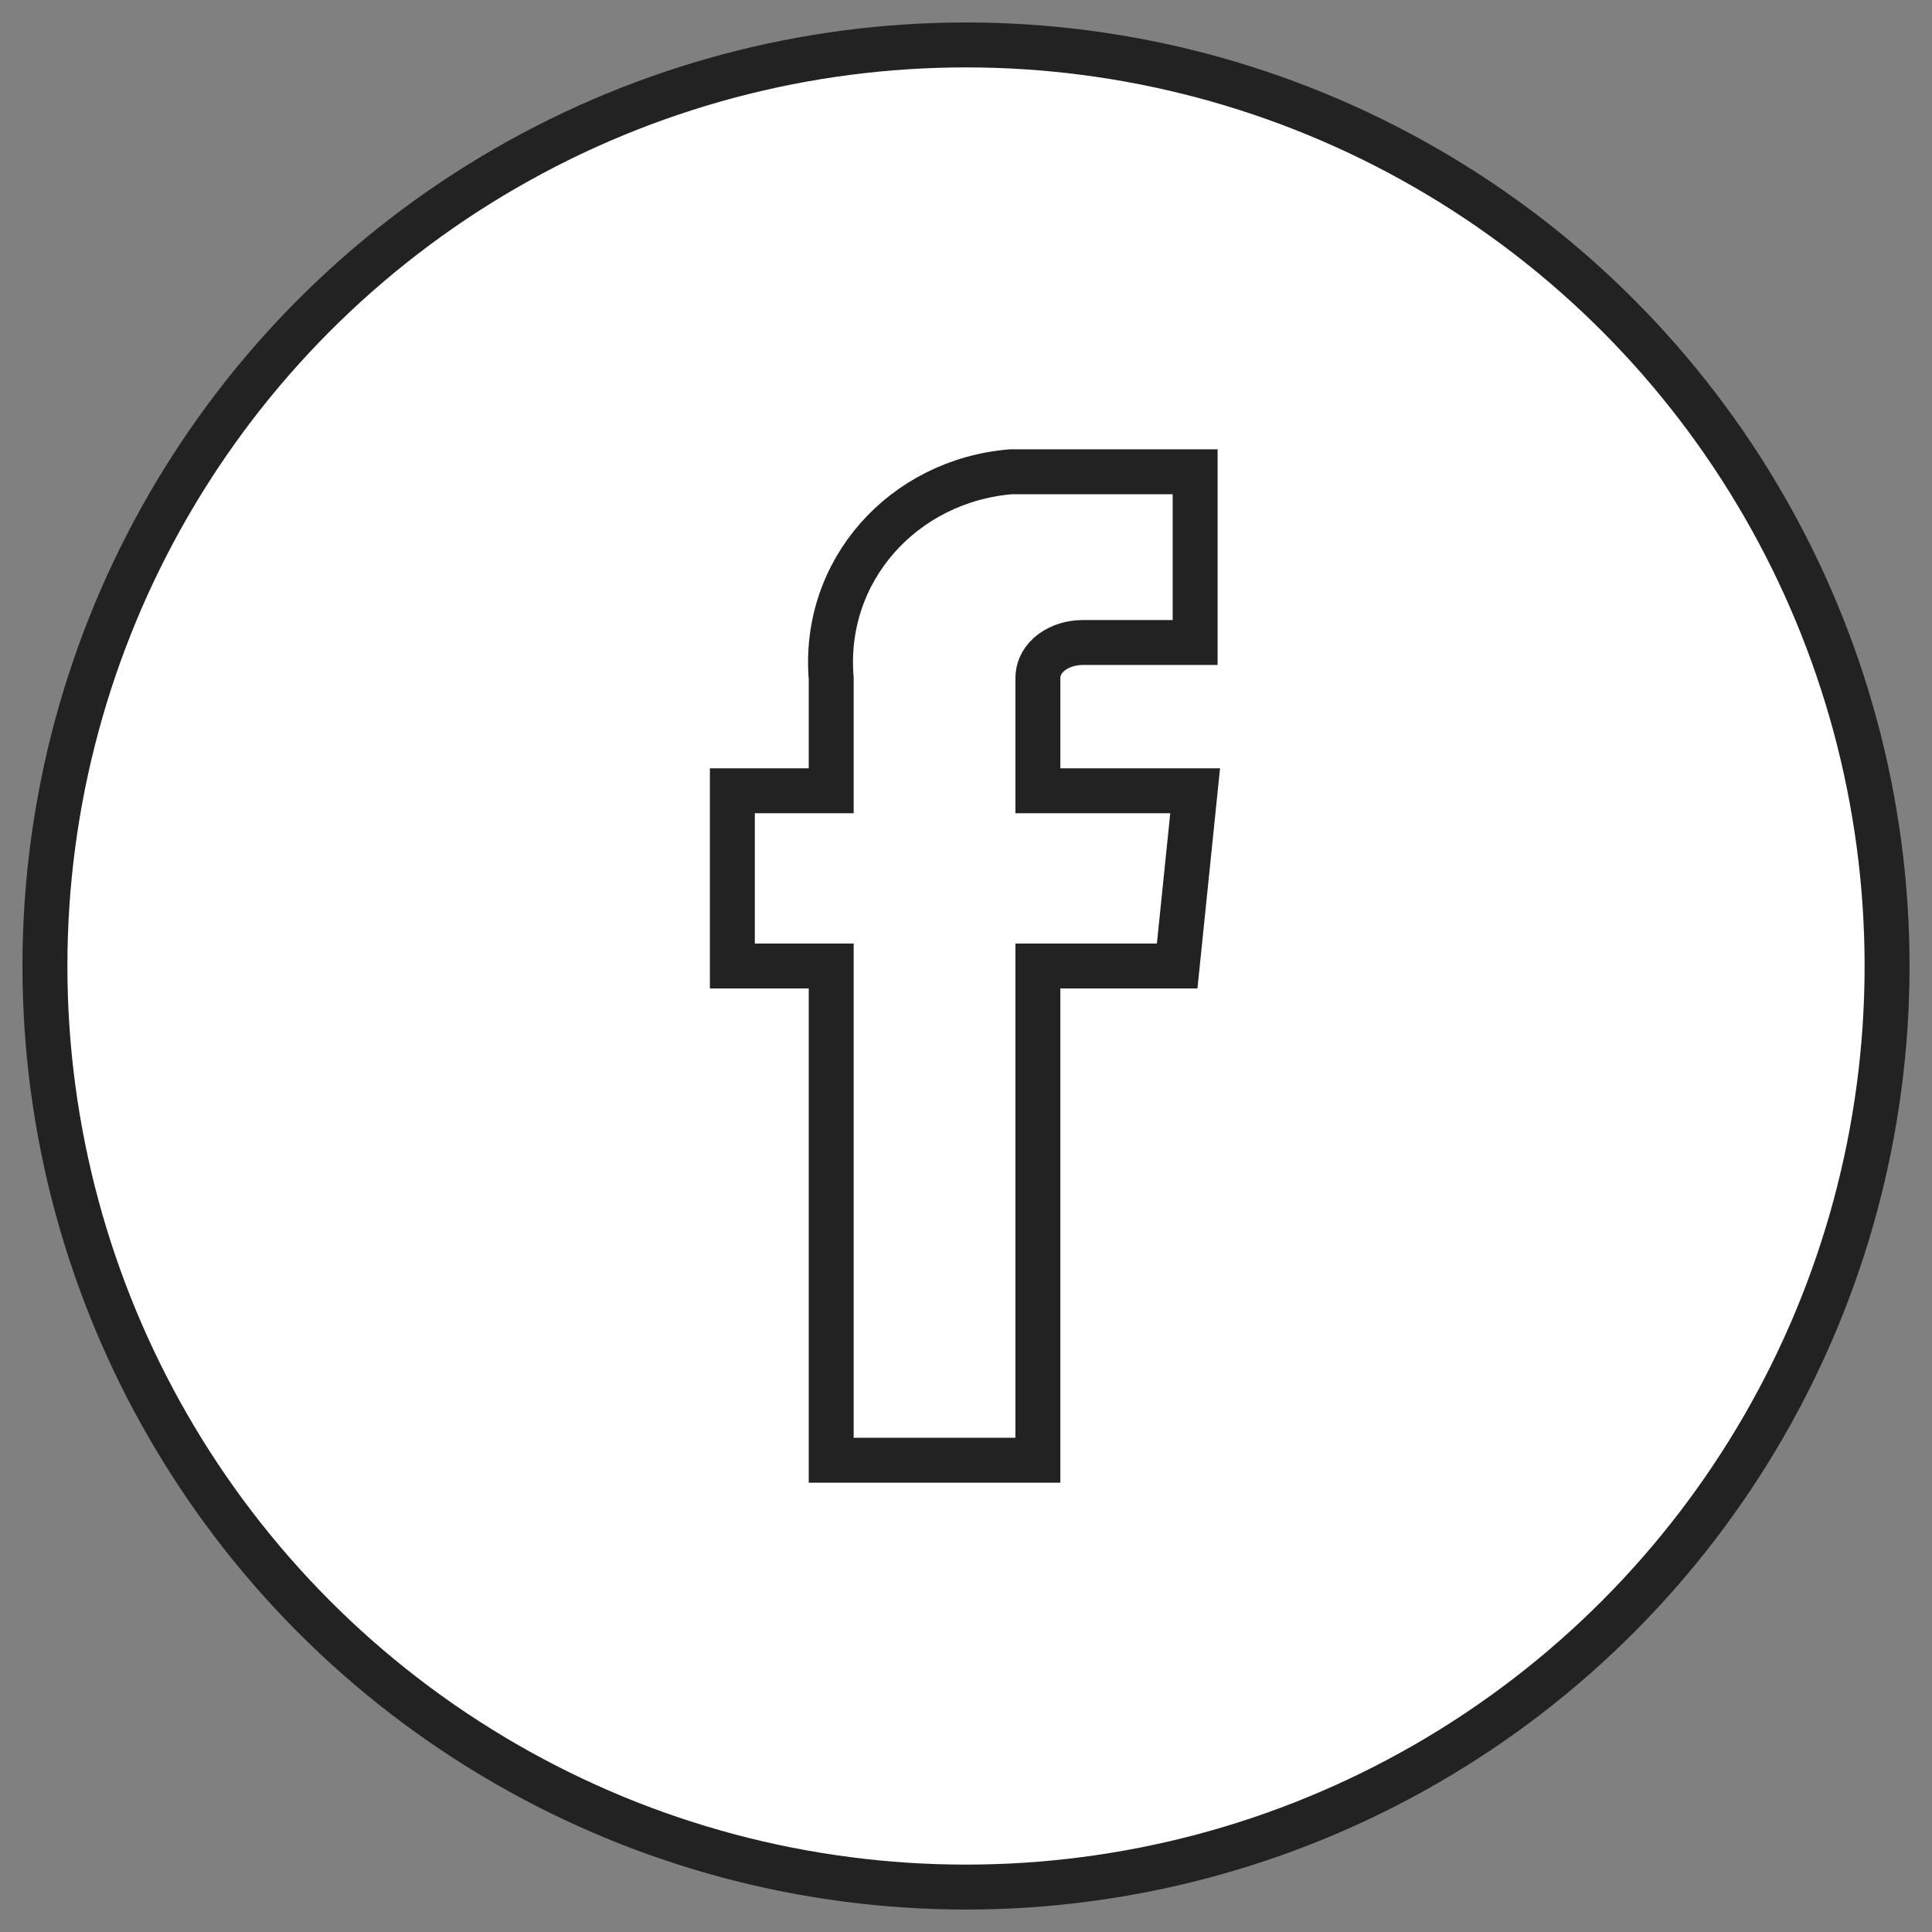 <?xml version="1.0" encoding="utf-8"?>
<!-- Generator: Adobe Illustrator 28.0.0, SVG Export Plug-In . SVG Version: 6.00 Build 0)  -->
<svg version="1.1" id="Layer_1" xmlns="http://www.w3.org/2000/svg" xmlns:xlink="http://www.w3.org/1999/xlink" x="0px" y="0px"
	 viewBox="0 0 43 43" style="enable-background:new 0 0 43 43;" xml:space="preserve">
<rect x="0" y="0" width="43" height="43" fill="#808080" stroke="none"/>
<style type="text/css">
	.st0{fill:#FFFFFF;stroke:#222222;stroke-miterlimit:10;}
</style>
<g>
	<circle class="st0" cx="21.5" cy="21.5" r="20.5"/>
	<path class="st0" d="M26.2,21.5h-3.1v11h-4.6v-11h-2.2v-3.9h2.2v-2.5c-0.2-2.4,1.6-4.4,4-4.6c0.2,0,0.5,0,0.7,0h3.4v3.8h-2.5
		c-0.5,0-1,0.3-1,0.8c0,0.1,0,0.1,0,0.2v2.3h3.5L26.2,21.5z"/>
</g>
</svg>
